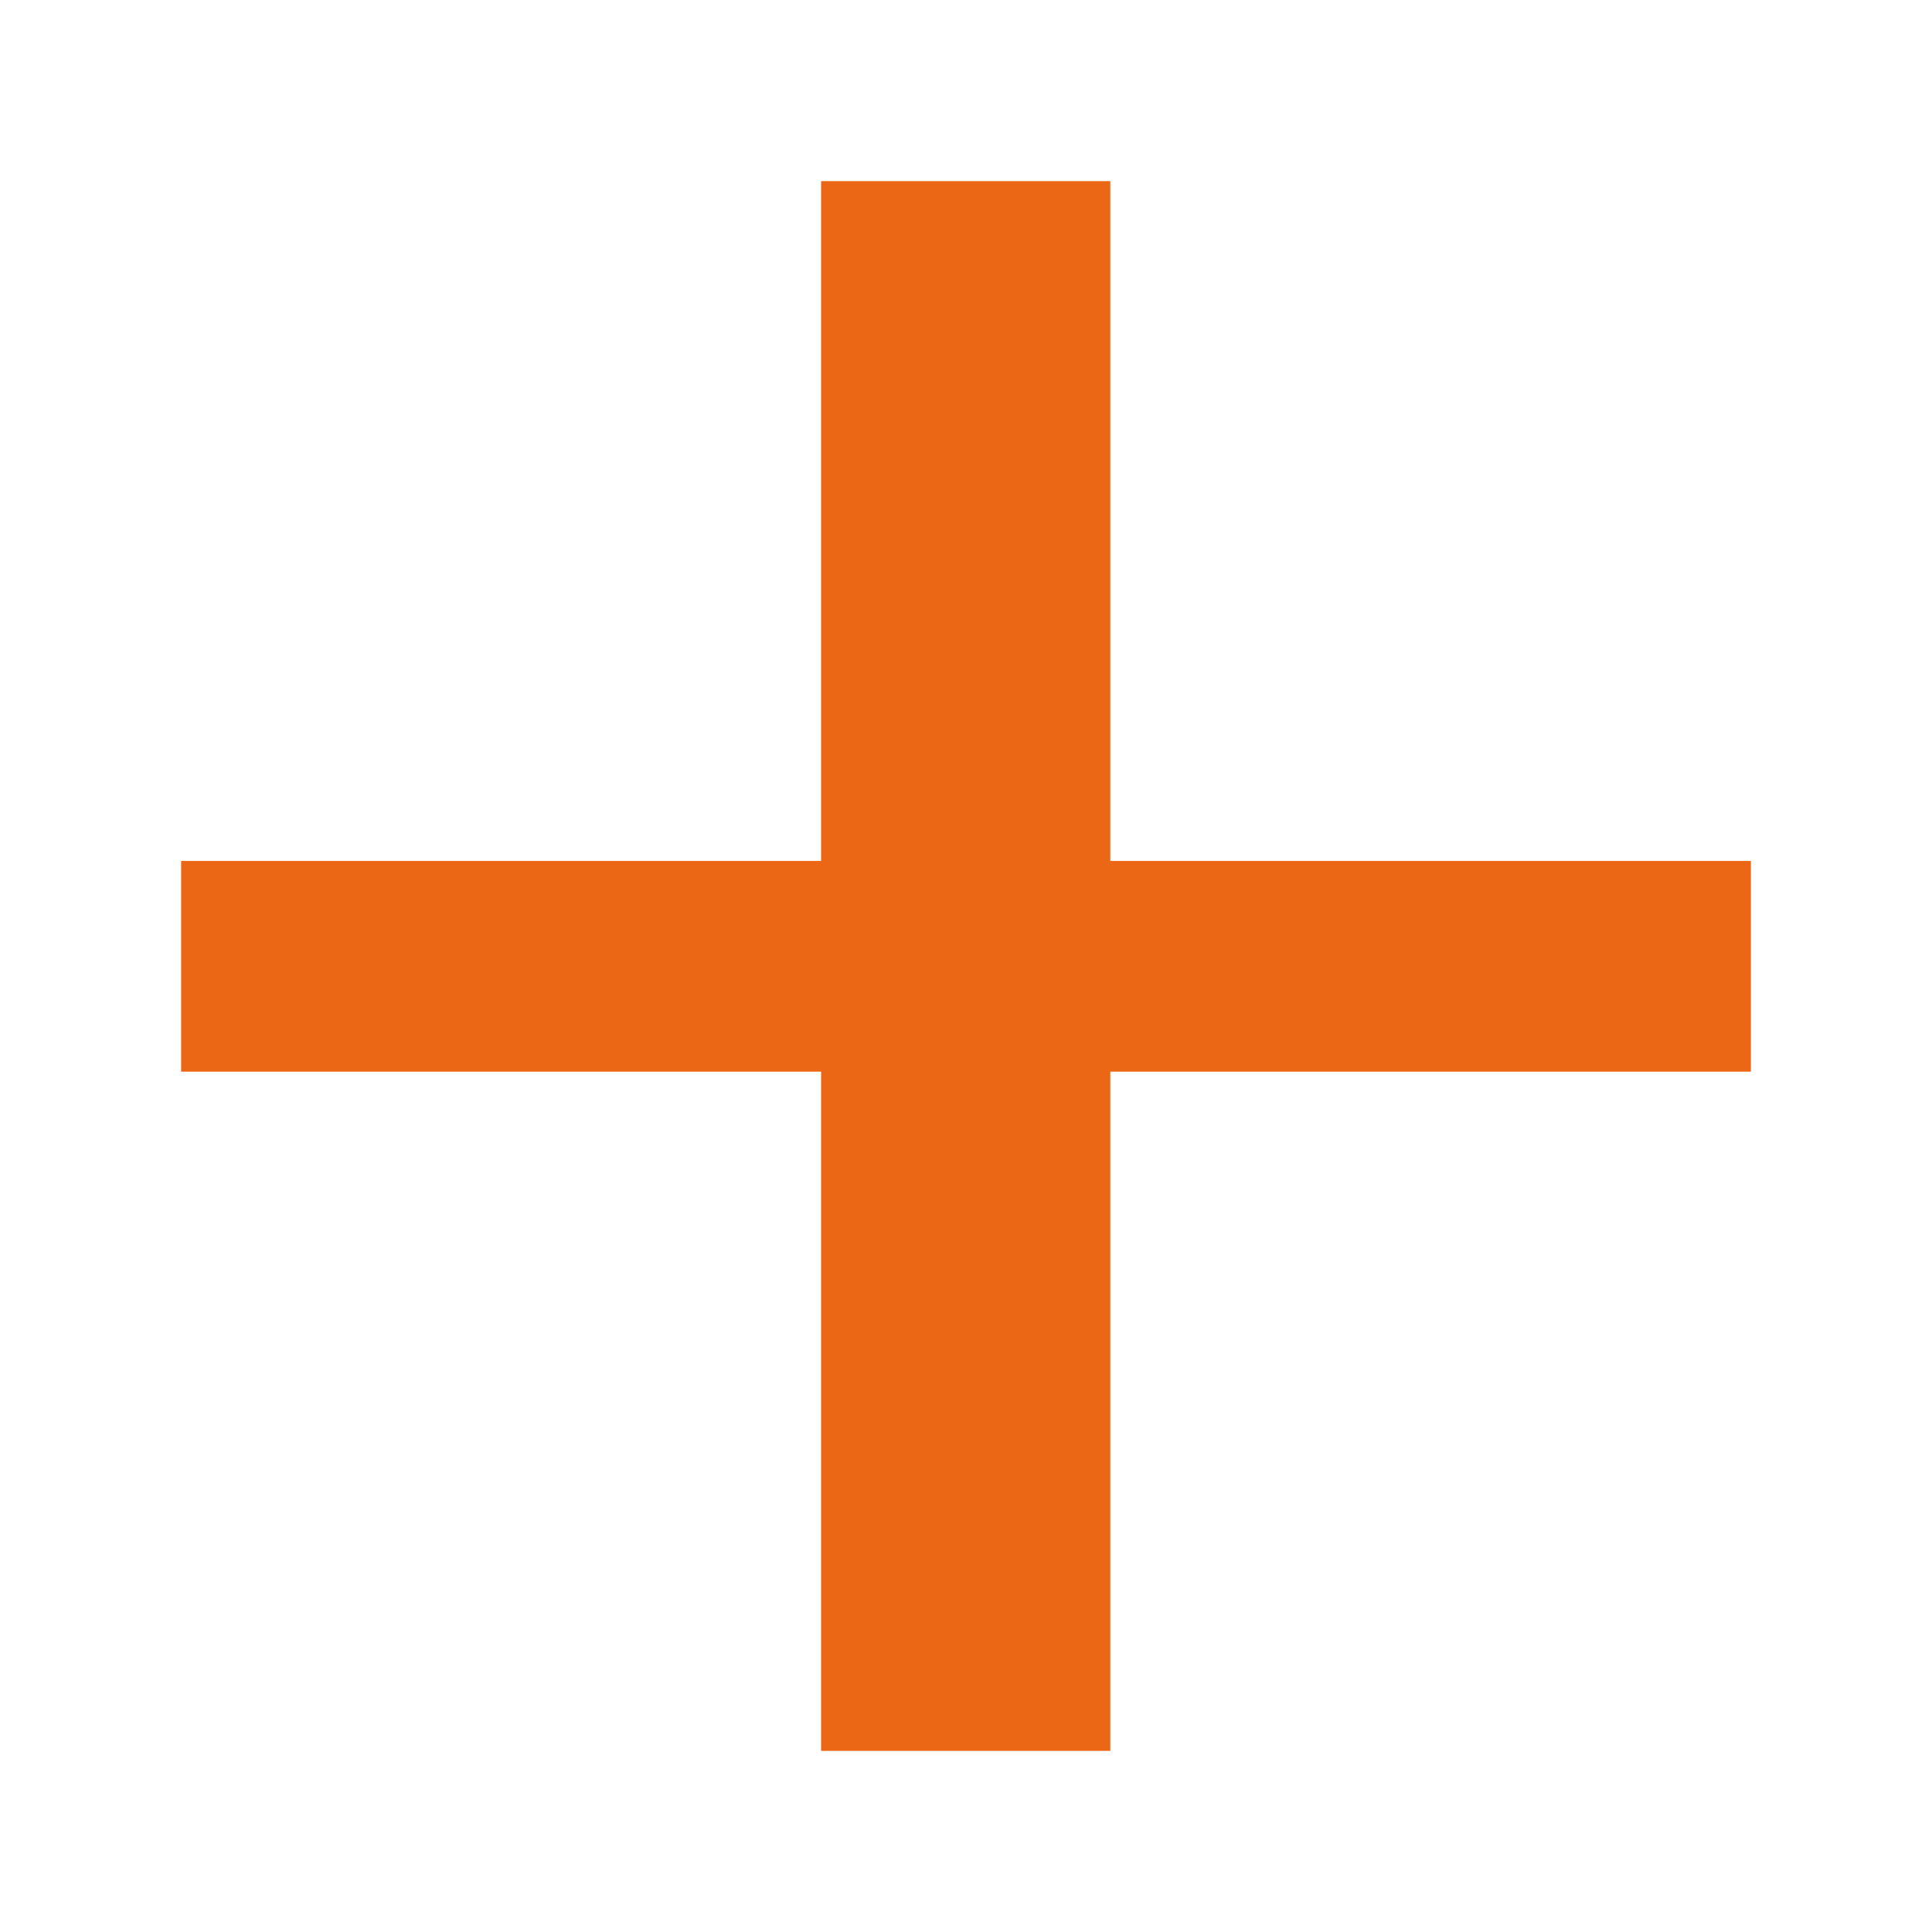<svg xmlns="http://www.w3.org/2000/svg" viewBox="0 0 32 32"><defs><style>.a{fill:#eb6615;}</style></defs><title>FavICON+</title><rect class="a" x="13.6" y="3" width="4.79" height="26"/><rect class="a" x="3" y="14.26" width="26" height="3.49"/></svg>